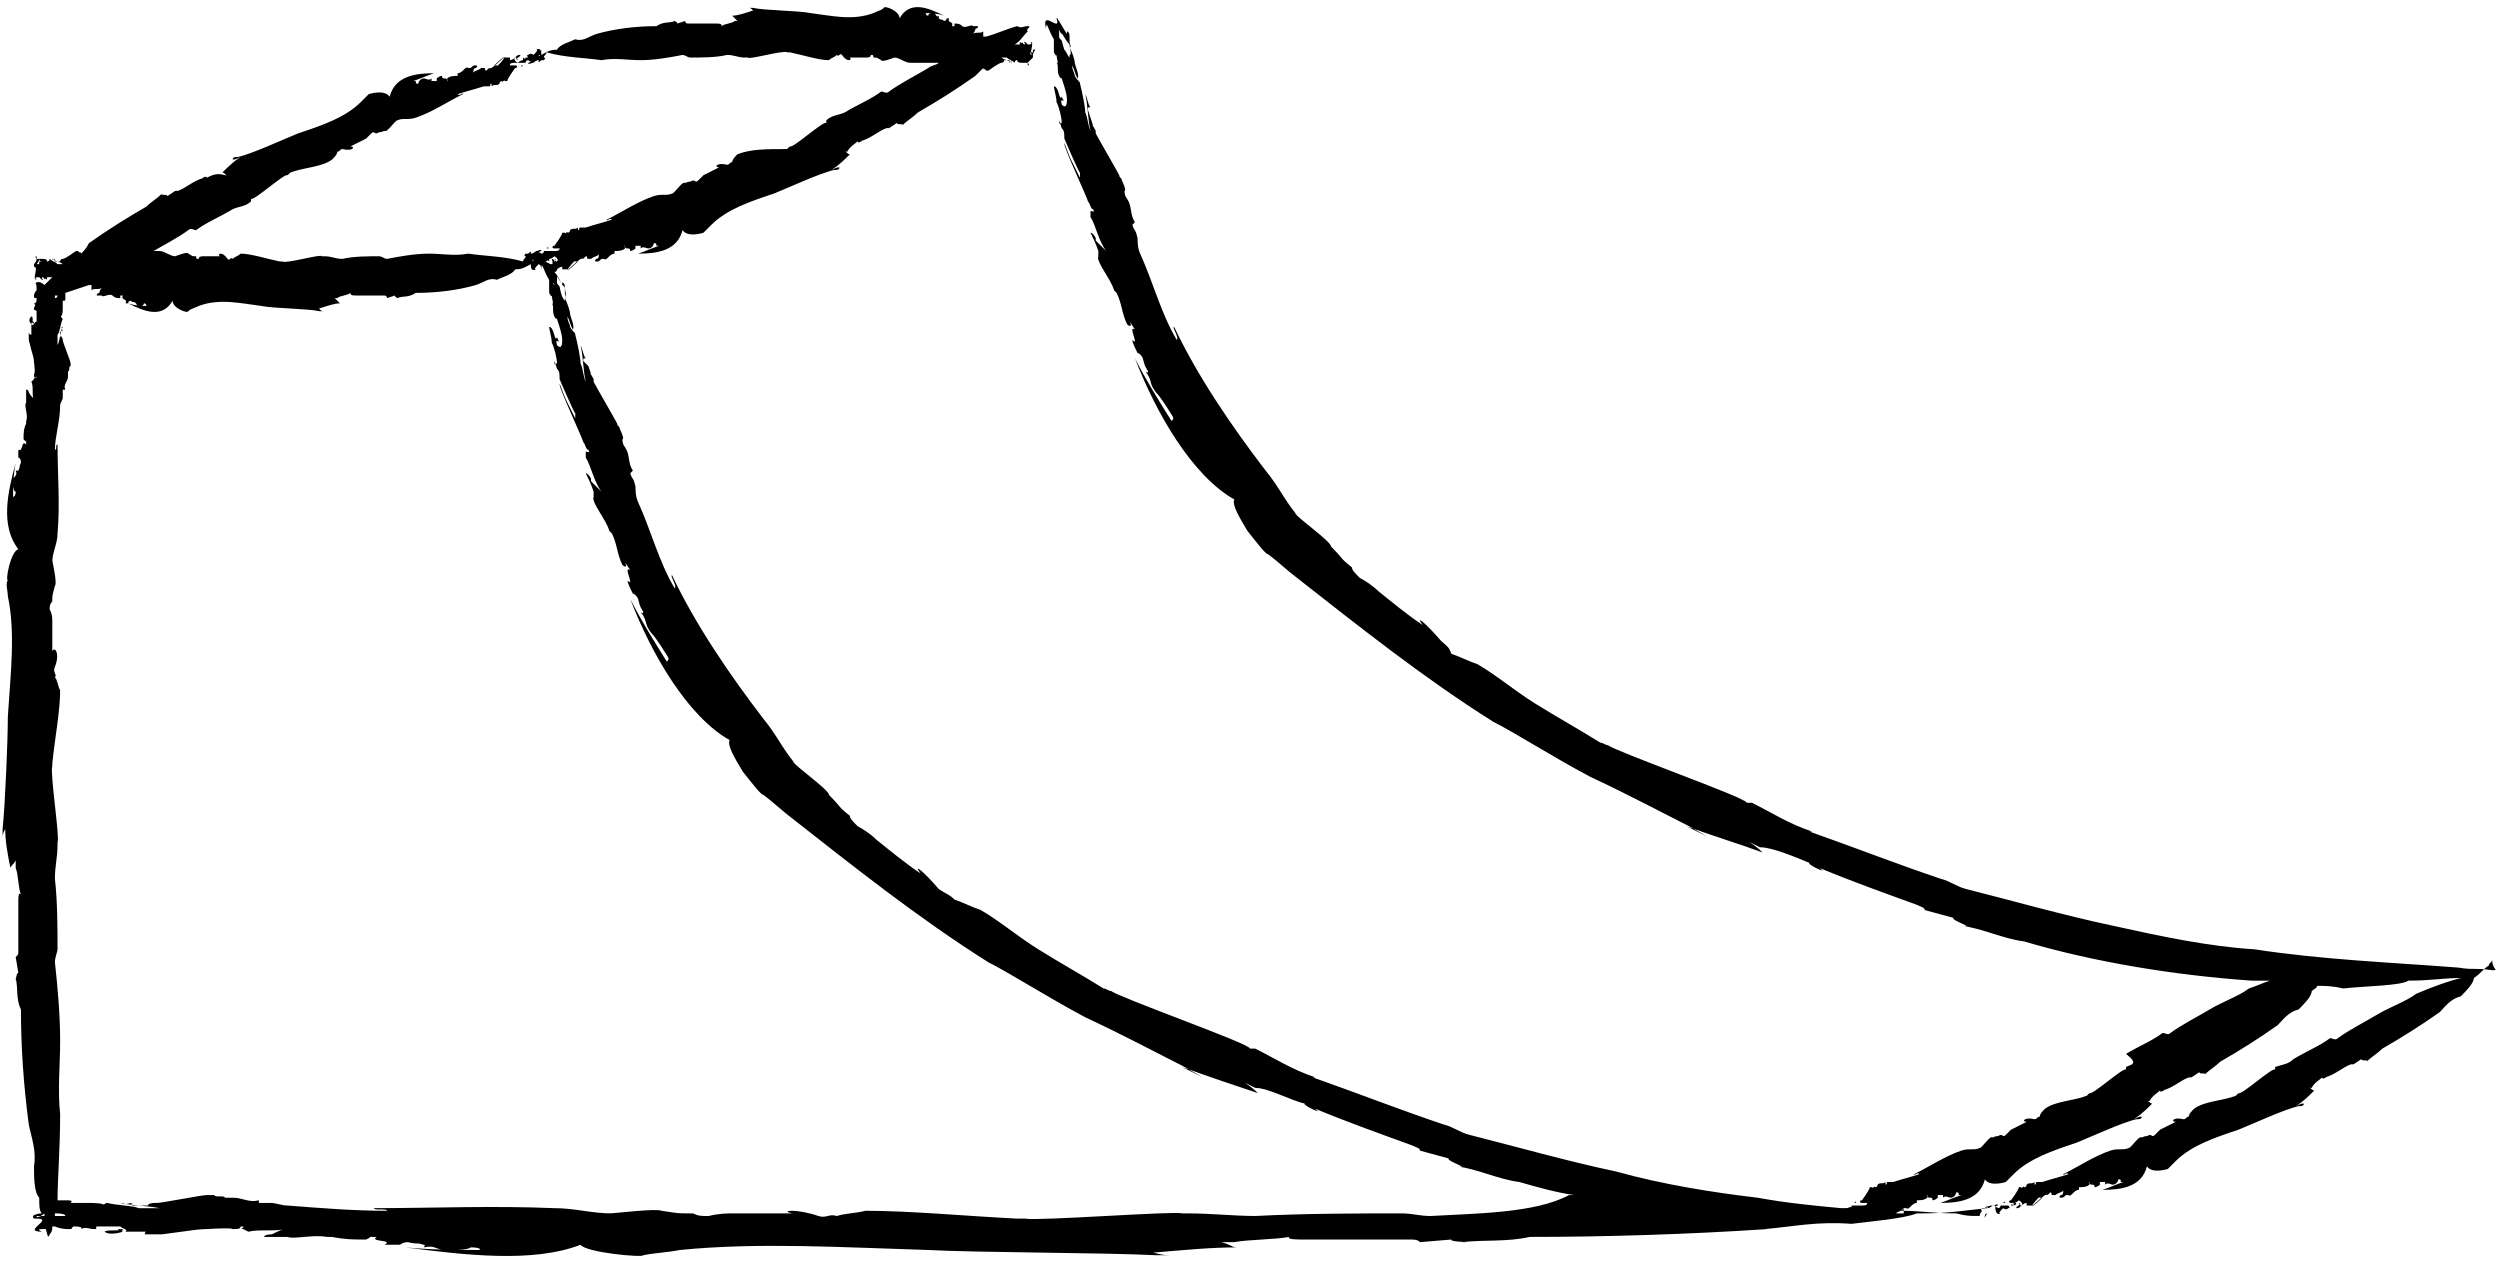 <?xml version="1.0" encoding="UTF-8"?>
<!DOCTYPE svg PUBLIC '-//W3C//DTD SVG 1.0//EN'
          'http://www.w3.org/TR/2001/REC-SVG-20010904/DTD/svg10.dtd'>
<svg height="48.3" preserveAspectRatio="xMidYMid meet" version="1.0" viewBox="1.7 25.3 95.6 48.3" width="95.6" xmlns="http://www.w3.org/2000/svg" xmlns:xlink="http://www.w3.org/1999/xlink" zoomAndPan="magnify"
><g id="change1_1"
  ><path d="M97,62.4c-0.7-0.1-0.7,0-1.3-0.1l0,0c-2.6-0.2-5.2-0.3-7.8-0.7c-1.7-0.1-3.6-0.5-5.4-0.9c-1.9-0.4-4-1-5.6-1.4 c-0.4-0.1-0.6-0.3-1-0.4c-1.5-0.5-3.3-1.2-5-1.8c0,0,0.1,0,0.1,0c-0.9-0.3-1.5-0.7-2.3-1.1c0,0-0.1,0-0.2,0c0-0.1-1.3-0.6-2.6-1.1 c-1.3-0.5-2.6-1-2.7-1.1c-0.1,0-0.2-0.1-0.3-0.1c-0.8-0.5-1.7-1-2.5-1.5c-0.8-0.5-1.5-1.1-2.2-1.5c-0.3-0.1-0.7-0.3-1-0.4 C57.1,50,57,50,56.8,49.8c-0.6-0.7-1-1-0.7-0.6c-0.6-0.4-1.2-0.9-1.7-1.3c-0.2-0.2-0.5-0.4-0.7-0.5c-0.2-0.2-0.3-0.3-0.3-0.4 c-0.5-0.4-0.3-0.3-0.8-0.8c0-0.2-1.3-1.1-1.4-1.3l0.1,0.1c-0.5-0.6-0.7-1.1-1.2-1.7c-1.3-1.7-2.6-3.6-3.5-5.5 c-0.1,0,0.2,0.4,0.1,0.5c-0.6-1-0.9-2.2-1.4-3.3c-0.1-0.2-0.1-0.5-0.1-0.6c-0.1-0.4-0.1-0.2-0.2-0.5l0.1-0.1 c-0.2-0.3-0.1-0.6-0.3-0.9c0,0-0.1-0.1-0.1-0.3c0.1,0-0.1-0.4-0.1-0.4l0,0c0-0.1-0.1-0.1-0.1-0.2c-0.1-0.2-0.8-1.4-0.9-1.6l0-0.1 c-0.1-0.2-0.2-0.3-0.1-0.2l-0.1-0.3l0,0l-0.1-0.3c0-0.1,0-0.1,0.1-0.1c-0.1-0.1-0.1-0.3-0.2-0.5c0.1,0.4,0.1,1,0.2,1.4 c-0.1-0.2-0.1-0.5-0.2-0.7c0-0.2-0.1-0.7-0.2-1.1c0-0.1-0.1-0.1-0.2-0.3c0-0.1-0.1-0.2-0.1-0.4c0.1,0.2,0.1,0.3,0.2,0.5 c0.1-0.1-0.1-0.5-0.1-0.6c0-0.1-0.1-0.4-0.2-0.6c0.1,0,0-0.1,0-0.2c0,0,0,0,0,0c0,0,0,0,0,0c0-0.1,0-0.1,0-0.2 c0-0.2-0.1-0.2-0.1-0.2c0,0,0,0,0,0.1c-0.2-0.3-0.4-0.7-0.4-0.6c0,0.1,0,0.1,0,0c0,0,0,0,0,0c0,0-0.1,0,0,0l0,0 c0.2,0.6-0.6-0.4-0.4,0.4c0-0.4,0.1,0.1,0.3,0.4c0,0,0,0.2,0,0.5c0.1,0.2,0.1,0.1,0.1,0.1c0,0.1,0.1,0.4,0,0.3 c0.1,0.1,0,0.3,0.1,0.5c0.1,0.2,0,0,0.1,0.1c0.1,0.3,0.2,0.6,0.2,0.8c0,0.1,0,0.4-0.2,0.2c-0.1-0.4,0.2,0.1,0-0.3 c-0.1,0.2-0.1-0.4-0.3-0.4c0,0.1,0.1,0.4,0.1,0.6l0,0c0.1,0.2,0.2,0.6,0.2,0.8c-0.1,0-0.1,0.1-0.1-0.1l0.1,0.3c0,0,0,0.1,0,0 c0.1,0.1,0.1,0.2,0.1,0.4c0,0,0.6,1.4,0.6,1.3c0,0.1,0,0.2,0,0.2c-0.1-0.2-0.2-0.4-0.3-0.6c-0.2-0.4-0.3-0.8-0.3-0.7 c0,0.2,0.9,2.1,0.9,2.2c0.1,0.1,0.1,0.3,0.2,0.3c0.1,0.2-0.1,0-0.1,0.1c0,0,0,0,0,0l0,0.2c0.2,0.3,0.3,0.9,0.6,1.3 c-0.1-0.1-0.2-0.2-0.4-0.4l0-0.1c0,0-0.1-0.2-0.2-0.2c0.1,0.2,0.2,0.4,0.3,0.7c0,0,0,0.1,0,0.1c0,0,0,0,0,0c0,0.1,0,0.1,0,0.1 c0,0,0,0,0,0c-0.1,0.2,0.5,0.9,0.6,1.3c0.1,0.1,0,0,0.1,0.1c0.2,0.4,0.2,0.8,0.4,1.2c0.1,0.1,0.2,0.1,0.1-0.1l0.2,0.3 c-0.3-0.2,0.2,0.7-0.1,0.4c0,0.1,0.1,0.3,0.2,0.5c0,0,0.1,0,0.2,0.2c0.1,0.4,0.1,0.3,0.2,0.5c0,0.1-0.1,0-0.1,0 c0.3,0.4,0.1,0.4,0.4,0.8c0.2,0.2,0.5,0.7,0.5,0.7c0.2,0.3,0.2,0.3,0.1,0.4c-0.5-0.8-1-1.6-1.4-2.4c0.8,2.1,2.2,4.5,3.8,5.4 c-0.1,0.2,0.2,0.7,0.5,1.2c0.4,0.5,0.7,0.9,0.8,0.9c0.4,0.3,0.7,0.6,1.1,0.9c2.3,1.8,4.8,3.8,7.5,5.5c0.8,0.4,2.2,1.3,3.7,2.1 c1.5,0.7,3,1.5,3.8,1.9l0.7,0.4c-0.4-0.2-0.4-0.2-0.8-0.4c1.1,0.4,2.1,0.7,2.9,1c-0.1-0.1-0.2-0.2-0.5-0.4l0.4,0.2 c0.5,0,1.4,0.4,1.9,0.6c-0.1,0,0.2,0.2,0.5,0.3l-0.1-0.1c1.2,0.5,2.6,1,3.7,1.4c0.2,0.1,0.3,0.1,0.3,0.2l1.1,0.3 c-0.1,0.1,0.9,0.4,0.3,0.3c0.8,0.1,1.6,0.5,2.4,0.6c2.7,0.8,5.8,1.3,8.7,1.5l-0.1,0c0.3,0,0.5,0,0.8,0c-0.3,0.1-0.5,0.2-0.8,0.3 c-0.4,0.3-1,0.5-1.5,0.8c-0.5,0.3-1.1,0.6-1.5,0.9c-0.1,0.1-0.2,0-0.3,0c-0.4,0.3-0.9,0.5-1.4,0.8c0,0,0,0,0,0 C83.5,66,83.2,66,83,66.1c0,0,0,0,0,0.1c-0.1-0.1-1.3,1-1.4,0.9c0,0,0,0-0.1,0.1c-0.5,0.2-1.2,0.2-1.6,0.5 c-0.1,0.1-0.2,0.2-0.2,0.3c-0.1,0-0.1,0.1-0.2,0.1c-0.4-0.1-0.5,0.1-0.3,0.1c-0.2,0.1-0.4,0.2-0.6,0.3c-0.1,0.1-0.1,0.1-0.2,0.2 c-0.1,0.1-0.1,0-0.2,0c-0.2,0.1-0.1,0-0.3,0.1c-0.1-0.1-0.4,0.4-0.5,0.4l0,0c-0.2,0.1-0.4,0-0.7,0.1c-0.6,0.2-1.2,0.6-1.8,0.9 c0,0.1,0.1-0.1,0.2,0c-0.3,0.1-0.7,0.2-1,0.3c-0.1,0-0.2,0-0.2,0c-0.1,0,0,0.1-0.1,0.1l0-0.1c-0.1,0.1-0.2,0-0.3,0.1 c0,0,0,0.1-0.1,0.1c0-0.1-0.1,0.1-0.1,0l0,0c0,0,0,0-0.1,0c0,0.1-0.3,0.5-0.3,0.5l0,0c-0.1,0-0.1,0.1,0,0.1l-0.1,0l0,0l-0.1,0 c0,0-0.1,0,0-0.1c0,0-0.1,0.1-0.1,0.1c0.1,0,0.3,0,0.5,0c0,0.1-0.1,0.1-0.2,0.1c-0.1,0-0.2,0-0.4,0c0,0,0,0,0,0.1c0,0-0.1,0-0.1,0 c0,0,0,0,0.1,0c0-0.1-0.1,0-0.2,0c0,0,0,0,0,0c-0.1,0-0.1,0-0.2,0c0,0,0,0,0,0c0,0,0,0,0,0c-1.1-0.1-2.1-0.2-3.2-0.4 c-1.7-0.2-3.6-0.5-5.4-1c-1.9-0.4-4-1-5.6-1.4c-0.4-0.1-0.6-0.3-1-0.4c-1.5-0.5-3.3-1.2-5-1.8c0,0,0.1,0,0.1,0 c-0.9-0.3-1.5-0.7-2.3-1.1c0,0-0.1,0-0.2,0c0-0.1-1.3-0.6-2.6-1.1c-1.3-0.5-2.6-1-2.7-1.1c-0.1,0-0.2-0.1-0.3-0.1 c-0.8-0.5-1.7-1-2.5-1.5c-0.8-0.5-1.5-1.1-2.2-1.5c-0.3-0.1-0.7-0.3-1-0.4c-0.2-0.2-0.3-0.2-0.6-0.4c-0.6-0.7-1-1-0.7-0.6 c-0.6-0.4-1.2-0.9-1.7-1.3c-0.2-0.2-0.5-0.4-0.7-0.5c-0.2-0.2-0.3-0.3-0.3-0.4c-0.5-0.4-0.3-0.3-0.8-0.8c0-0.2-1.3-1.1-1.4-1.3 l0.1,0.1c-0.5-0.6-0.7-1.1-1.2-1.7c-1.3-1.7-2.6-3.6-3.5-5.5c-0.1,0,0.2,0.4,0.1,0.5c-0.6-1-0.9-2.2-1.4-3.3 c-0.1-0.2-0.1-0.5-0.1-0.6c-0.1-0.4-0.1-0.2-0.2-0.5l0.1-0.1c-0.2-0.3-0.1-0.6-0.3-0.9c0,0-0.1-0.1-0.1-0.3c0.1,0-0.1-0.4-0.1-0.4 l0,0c0-0.1-0.1-0.1-0.1-0.2c-0.1-0.2-0.8-1.4-0.9-1.6l0-0.1c-0.1-0.2-0.2-0.3-0.1-0.2l-0.1-0.3l0,0L24,39.1c0-0.1,0-0.1,0.1-0.1 c-0.1-0.1-0.1-0.3-0.2-0.5c0.1,0.4,0.1,1,0.2,1.4c-0.1-0.2-0.1-0.5-0.2-0.7c0-0.2-0.1-0.7-0.2-1.1c0-0.1-0.1-0.1-0.2-0.3 c0-0.1-0.1-0.2-0.1-0.4c0.1,0.2,0.1,0.3,0.2,0.5c0.1-0.1-0.1-0.5-0.1-0.6c0-0.1-0.1-0.4-0.2-0.6c0.1,0,0-0.1,0-0.2c0,0,0,0,0,0 c0,0,0,0,0,0c0-0.1,0-0.1,0-0.2c0-0.2-0.1-0.2-0.1-0.2c0,0,0,0,0,0.1c-0.1-0.2-0.2-0.4-0.3-0.5c0,0,0.1,0,0.1-0.1l0,0 c0,0,0.1-0.1,0.2-0.1c0,0,0,0.1,0,0.1l0.1,0c0,0,0,0,0,0c0,0,0.1,0,0.1,0c0,0,0.3-0.4,0.3-0.3c0.1,0,0.1,0,0.1,0 c0,0-0.4,0.4-0.4,0.3c0.1,0,0.5-0.5,0.6-0.4c0,0,0.1-0.1,0.1-0.1c0.1,0,0,0.1,0.1,0.1c0,0,0,0,0,0l0.1,0c0.1-0.1,0.3-0.1,0.3-0.2 c0,0.1,0,0.2-0.1,0.2l0,0c0,0-0.1,0.1,0,0.1c0.1,0,0.1,0,0.2-0.1c0,0,0,0,0.1,0c0,0,0,0,0,0c0,0,0,0,0,0c0,0,0,0,0,0 c0.1,0.1,0.2-0.2,0.4-0.2c0,0,0,0,0-0.1c0.1,0,0.3,0,0.4-0.1c0-0.1,0-0.1-0.1-0.1l0.1,0c0,0.2,0.2,0,0.2,0.2c0,0,0.1,0,0.2-0.1 c0,0,0-0.1,0-0.1c0.1,0,0.1,0,0.2,0c0,0,0,0.1,0,0.1c0.1-0.1,0.2,0,0.3,0c0.1,0,0.2-0.1,0.2-0.2c0.1,0,0.1,0,0.1,0.1l0.1,0 c-0.3,0.1-0.5,0.2-0.8,0.3c0.7,0,1.5-0.1,1.7-0.9c0.2,0.3,0.8,0.1,0.8,0.1c0.1-0.1,0.2-0.2,0.3-0.3c0.6-0.6,1.5-0.9,2.4-1.2 c0.5-0.2,1.8-0.8,2.3-0.9c0.1,0,0.2,0,0.2-0.1c-0.1,0-0.1,0-0.3,0.1c0.3-0.2,0.5-0.4,0.7-0.6c-0.1,0-0.1-0.1-0.2-0.1l0.1,0 c0.1-0.2,0.3-0.3,0.4-0.4c0,0.1,0.1,0,0.2,0l-0.1,0c0.4-0.1,0.7-0.4,1-0.5c0,0,0.1,0,0.1,0l0.3-0.2c0,0.1,0.3,0,0.2,0.1 c0.2-0.2,0.4-0.3,0.6-0.5c0.7-0.4,1.5-0.9,2.2-1.4l0,0c0.1-0.1,0.2-0.2,0.3-0.3c0,0,0,0,0,0c0,0.1,0.1,0,0.1,0.1l0,0c0,0,0,0,0.1,0 c0,0,0.4-0.3,0.5-0.3l0,0c0.1,0,0.1-0.1,0.1-0.1l0.1,0l0,0l0.1,0c0,0,0,0.1,0,0.1c0,0,0.1-0.1,0.1,0c-0.1-0.1-0.3-0.1-0.4-0.2 c0,0,0.1,0,0.2,0c0.1,0.1,0.2,0.1,0.3,0.2c0,0,0-0.1,0.1-0.1c0,0.1,0.1,0,0.1,0c0,0-0.1,0-0.1,0c0,0.1,0.1,0.1,0.2,0.1 c0,0,0.1,0,0.2,0c0,0.1,0,0.1,0,0.1c0,0,0,0,0,0c0,0,0,0,0,0c0,0,0,0,0,0c0,0,0.1,0,0-0.1c0,0,0,0,0,0c0.1-0.1,0.2-0.2,0.2-0.2 c0,0,0-0.1,0-0.1l0,0c-0.2,0,0.1-0.5-0.1-0.5c0.1,0.1,0,0.1-0.1,0.1c0,0-0.1-0.1-0.1-0.1c-0.1,0,0,0,0,0.1c0,0-0.1,0-0.1-0.1 c0,0.1-0.1,0-0.1,0c0,0,0,0,0,0.1c-0.1,0-0.2,0-0.2,0c0.2-0.1,0.3-0.3,0.5-0.5c-0.1-0.1,0.2-0.2,0-0.2c-0.2,0-0.2,0.1-0.4,0l0,0 c-0.4,0.1-0.8,0.3-1.2,0.4c0,0,0,0,0,0c0,0-0.1,0-0.1,0c0,0,0,0,0,0c0,0,0-0.1,0-0.1c0,0,0,0,0,0l0-0.1c-0.1,0.1-0.3,0-0.4,0.1 c0,0,0.1-0.1,0.1-0.2l0,0c0,0,0.1,0,0.1-0.1c-0.1,0-0.1,0-0.2,0c0,0,0,0,0,0c0,0,0,0,0,0c0,0,0,0,0,0c0,0,0,0,0,0 c0-0.1-0.3,0.1-0.4,0c0,0,0,0,0,0c-0.1-0.1-0.2-0.1-0.3-0.1c0,0.1,0,0.1,0,0.1l-0.1,0c0.1-0.2-0.2-0.1-0.1-0.3c0,0-0.1,0-0.1,0 c0,0,0,0.1-0.1,0.1c-0.1-0.1-0.1,0-0.2-0.1c0,0,0-0.1,0-0.1c-0.1,0.1-0.1-0.1-0.2-0.1c-0.1,0-0.2,0-0.2,0.1c-0.1,0-0.1-0.1-0.1-0.1 l-0.1,0c0.3,0,0.5,0,0.8,0.1c-0.6-0.3-1.3-0.6-1.7,0.1c0-0.3-0.6-0.5-0.6-0.4c-0.1,0.1-0.2,0.1-0.4,0.2c-0.8,0.3-1.6,0.1-2.4,0 c-0.5-0.1-1.8-0.1-2.2-0.2c-0.1,0-0.1,0-0.2,0c0.1,0,0.1,0,0.2,0.1c-0.3,0.1-0.6,0.2-0.8,0.2c0,0,0.1,0.1,0.2,0.2l-0.1,0 c-0.1,0.1-0.4,0.1-0.5,0.2c0-0.1-0.1-0.1-0.2-0.1l0,0c-0.3,0-0.7,0-1.1,0c0,0-0.1,0-0.1-0.1l-0.3,0.1c0-0.1-0.2-0.1-0.1-0.1 c-0.2,0.1-0.4,0-0.7,0.2c-0.8,0-1.6,0.1-2.3,0.3l0,0c-0.3,0.1-0.5,0.3-0.8,0.2c-0.2,0.1-0.6,0.2-0.7,0.4c-0.3,0-0.4,0.1-0.6,0.2 c0-0.1,0-0.3-0.2-0.2c0.1,0,0,0.1-0.1,0.2c0,0-0.1-0.1-0.2,0c-0.1,0,0,0.1,0,0.1c0,0-0.1,0-0.1,0c0,0.1-0.1,0-0.1,0 c0,0.1,0,0,0,0.1c-0.1,0-0.2,0.1-0.2,0.1c0,0-0.2-0.1-0.1-0.2c0.1,0,0,0.1,0.1,0.1c-0.1-0.1,0.1-0.1,0.1-0.2c-0.1,0-0.1,0-0.2,0.1 l0,0c0,0-0.1,0.1-0.2,0.1c0,0,0-0.1,0-0.1l-0.1,0c0,0,0,0,0,0c0,0-0.1,0-0.1,0c0,0-0.3,0.4-0.3,0.3c-0.1,0-0.1,0-0.1,0 c0,0,0.4-0.4,0.4-0.3c-0.1,0-0.5,0.5-0.6,0.4c0,0-0.1,0.1-0.1,0.1c-0.1,0,0-0.1-0.1-0.1c0,0,0,0,0,0l-0.1,0 c-0.1,0.1-0.3,0.1-0.3,0.2c0-0.1,0-0.2,0.1-0.2l0,0c0,0,0.1-0.1,0-0.1c-0.1,0-0.1,0-0.2,0.1c0,0,0,0-0.1,0c0,0,0,0,0,0c0,0,0,0,0,0 c0,0,0,0,0,0c-0.1-0.1-0.2,0.2-0.4,0.2c0,0,0,0,0,0.1c-0.1,0-0.3,0-0.4,0.1c0,0.1,0,0.1,0.1,0.1l-0.1,0c0-0.2-0.2,0-0.2-0.2 c0,0-0.1,0-0.2,0.1c0,0,0,0.1,0,0.1c-0.1,0-0.1,0-0.2,0c0,0,0-0.1,0-0.1c-0.1,0.1-0.2,0-0.3,0c-0.1,0-0.2,0.1-0.2,0.2 c-0.1,0-0.1,0-0.1-0.1l-0.1,0c0.3-0.1,0.5-0.2,0.8-0.3c-0.7,0-1.5,0.1-1.7,0.9c-0.2-0.3-0.8-0.1-0.8-0.1c-0.1,0.1-0.2,0.2-0.3,0.3 c-0.6,0.6-1.5,0.9-2.4,1.2c-0.5,0.2-1.8,0.8-2.3,0.9c-0.1,0-0.2,0-0.2,0.1c0.1,0,0.1,0,0.3-0.1c-0.3,0.2-0.5,0.4-0.7,0.6 c0.1,0,0.1,0.1,0.2,0.1l-0.1,0C10,31.9,9.8,32,9.6,32.1c0-0.1-0.1,0-0.2,0l0.1,0c-0.4,0.1-0.7,0.4-1,0.5c0,0-0.1,0-0.1,0l-0.3,0.2 c0-0.1-0.3,0-0.2-0.1c-0.2,0.2-0.4,0.3-0.6,0.5c-0.7,0.4-1.5,0.9-2.2,1.4l0,0C5,34.8,4.9,34.9,4.8,35c0,0,0,0,0,0 c0-0.1-0.1,0-0.1-0.1l0,0c0,0,0,0-0.1,0c0,0-0.4,0.3-0.5,0.3l0,0c-0.1,0-0.1,0.1-0.1,0.1l-0.1,0l0,0l-0.1,0c0,0,0-0.1,0-0.1 c0,0-0.1,0.1-0.1,0c0.1,0.1,0.3,0.1,0.4,0.2c0,0-0.1,0-0.2,0c-0.1-0.1-0.2-0.1-0.3-0.2c0,0,0,0.1-0.1,0.1c0-0.1-0.1,0-0.1,0 c0,0,0.1,0,0.1,0c0-0.1-0.1-0.1-0.2-0.1c0,0-0.1,0-0.2,0c0-0.1,0-0.1,0-0.1c0,0,0,0,0,0c0,0,0,0,0,0c0,0,0,0,0,0c0,0-0.1,0,0,0.1 c0,0,0,0,0,0C3.1,35.3,3,35.4,3,35.4c0,0,0,0.1,0,0.1l0,0c0.2,0-0.1,0.5,0.1,0.5c-0.1-0.1,0-0.1,0.1-0.1c0,0,0.1,0.1,0.1,0.1 c0.1,0,0,0,0-0.1c0,0,0.1,0,0.1,0.1c0-0.1,0.1,0,0.1,0c0,0,0,0,0-0.1c0.1,0,0.2,0,0.2,0c-0.1,0.1-0.2,0.2-0.3,0.3 c-0.1-0.1-0.3-0.2-0.4,0c0.1-0.2,0.1,0.1,0.1,0.2c0,0-0.1,0.1-0.1,0.2c0,0.1,0,0.1,0.1,0.1c0,0.1,0,0.2-0.1,0.2 c0.1,0.1,0,0.1,0,0.2c0,0.1,0,0,0.1,0.1c0,0.1,0,0.3,0,0.4c-0.1,0-0.1,0.2-0.2,0.1c0-0.2,0.1,0.1,0.1-0.1c-0.1,0.1,0-0.2-0.1-0.2 c-0.1,0.1-0.1,0.2,0,0.3l0,0c0,0.1,0,0.3,0,0.4c0,0-0.1,0-0.1-0.1l0,0.1c0,0,0,0,0,0c0,0.1,0,0.1,0,0.2c0,0,0.2,0.8,0.2,0.7 c0,0,0,0.1,0,0.1c0-0.3-0.1-0.8-0.1-0.7c0,0.1,0.2,1.2,0.1,1.2c0,0.1,0,0.2,0.1,0.1c0,0.1-0.1,0-0.1,0.1c0,0,0,0,0,0l-0.1,0.1 c0.1,0.2,0,0.5,0.1,0.7c0-0.1-0.1-0.1-0.2-0.3l0,0c0,0,0-0.1-0.1-0.1c0,0.1,0,0.2,0,0.4c0,0,0,0.1,0,0.1c0,0,0,0,0,0c0,0,0,0,0,0 c0,0,0,0,0,0c-0.1,0.1,0.1,0.5,0,0.7c0,0.1,0,0,0,0.1c-0.1,0.2-0.1,0.4-0.1,0.6c0.1,0.1,0.1,0.1,0.1,0l0,0.2 c-0.2-0.2-0.1,0.3-0.3,0.2c0,0.1,0,0.2,0,0.3c0,0,0.1,0,0.1,0.2c-0.1,0.2,0,0.1-0.1,0.3c0,0-0.1,0-0.1,0c0.1,0.2-0.1,0.2-0.1,0.4 c0,0.1,0,0.4,0.1,0.4c0,0.2-0.1,0.2-0.1,0.2l0,0.2c0-0.5,0-1,0.1-1.5c-0.3,1.1-0.6,2.4,0.1,3.3c-0.3,0.1-0.5,1.2-0.4,1.2 C1.9,47.6,2,47.9,2,48.1c0.3,1.4,0.1,3,0,4.6C2,53.6,1.9,56,1.8,57c0,0.1,0,0.3,0,0.4c0-0.2,0-0.2,0.1-0.4C1.9,57.5,2,58,2.1,58.5 c0-0.1,0.1-0.1,0.2-0.3l0,0.3c0.1,0.2,0.1,0.8,0.2,1c-0.1-0.1-0.1,0.1-0.1,0.3l0-0.1c0,0.7,0,1.4,0,2c0,0.1,0,0.1-0.1,0.2l0.1,0.6 c-0.1,0-0.1,0.5-0.1,0.2c0.1,0.4,0,0.8,0.2,1.2c0,1.4,0.1,2.9,0.3,4.4l0,0c0.1,0.5,0.3,1,0.2,1.6C3,70.3,3,70.9,3.2,71.1 c0,0.3,0,0.5,0.1,0.6c-0.2,0-0.4,0.1-0.3,0.1c0.1,0,0,0,0,0c0,0,0,0,0,0c0,0-0.1,0,0,0.1l0.1,0c0.7,0-0.6,0.5,0.2,0.5 c-0.2-0.1-0.1-0.1,0.1-0.1c0,0,0,0,0,0c0.1-0.1,0.1,0.5,0.2,0.2c0.1-0.1,0.1-0.2,0.1-0.3c0,0,0.1,0,0.1,0c0,0,0.2,0.1,0.5,0.1 c0.2,0,0.1,0,0.2-0.1c0.1,0,0.4,0,0.3,0.1c0.2-0.1,0.3,0,0.5,0c0.2,0,0,0,0.1-0.1c0.3,0,0.7,0,0.9,0c0.1,0.1,0.3,0.1,0.2,0.2 c-0.4,0,0.2-0.1-0.3-0.1c0.2,0.1-0.4,0-0.5,0.1c0.1,0.1,0.4,0.1,0.7,0l0,0c0.2,0,0.6,0,0.9,0c-0.1,0,0,0.1-0.1,0.1l0.3,0 c0,0,0.1,0,0,0c0.1,0,0.3,0,0.4,0c0,0,1.5-0.2,1.5-0.2c0.1,0,0.2,0,0.2,0c-0.5,0-1.7,0.1-1.5,0.1c0.2,0,2.4-0.2,2.5-0.1 c0.2,0,0.3,0,0.3-0.1c0.3,0-0.1,0.1,0.1,0.1c0,0,0,0,0,0l0.2,0.1c0.4-0.1,1,0,1.4-0.1c-0.1,0-0.3,0.1-0.5,0.2l0,0 c0,0-0.3,0-0.3,0.1c0.3,0,0.5,0,0.8,0c0.1,0,0.1,0,0.1,0c0,0,0,0,0,0c0.1,0,0.1,0,0,0c0,0,0,0,0,0c0.2,0.1,1-0.1,1.5,0 c0.1,0,0,0,0.2,0c0.5,0.1,0.8,0.1,1.3,0.1c0.2-0.1,0.2-0.1,0-0.1l0.4,0c-0.3,0.2,0.7,0.1,0.3,0.3c0.1,0,0.3,0,0.6,0 c0,0,0.1-0.1,0.3-0.1c0.4,0.1,0.3,0,0.6,0.1c0.1,0,0,0.1,0,0.1c0.5-0.1,0.4,0.1,0.9,0.1c0.3,0,0.8,0,0.9-0.1c0.4,0,0.4,0.1,0.3,0.1 l0.3,0c-1,0-2.1,0-3.1-0.1c2.3,0.3,4.9,0.6,6.7-0.1c0.2,0.3,2.4,0.5,2.4,0.4c0.5-0.1,0.9-0.1,1.4-0.2c3-0.3,6.2-0.1,9.5,0 c1.8,0.1,6.8,0.1,8.7,0.2c0.3,0,0.5,0,0.8,0c-0.5,0-0.5,0-0.9-0.1c1.2-0.1,2.2-0.2,3.2-0.2c-0.2,0-0.2-0.1-0.6-0.2l0.5,0 c0.5-0.1,1.6-0.1,2.1-0.2c-0.1,0.1,0.3,0.1,0.6,0.1l-0.1,0c1.3,0,2.9,0,4.1,0c0.2,0,0.3,0,0.4,0.1l1.2-0.1c-0.1,0.1,1,0.1,0.4,0.1 c0.9-0.1,1.7,0,2.6-0.2c2.9,0,6.1-0.1,9.1-0.3l-0.1,0c1.1-0.1,2-0.3,3.3-0.2c0.8-0.1,2-0.2,2.5-0.4c0.1,0,0.1,0,0.2,0 c1,0,1.5-0.1,2.5-0.2c0,0,0,0,0,0c0,0,0,0,0,0c-0.1,0,0-0.1,0.2-0.1c0,0,0.1,0,0.1,0c0,0,0,0,0,0c0,0.1,0,0.4,0.2,0.3 c-0.1,0,0-0.1,0.1-0.2c0,0,0.1,0.1,0.2,0c0.1,0,0-0.1,0-0.1c0,0,0.1,0,0.1,0c0-0.1,0.1,0,0.1,0c0-0.1,0,0,0-0.1 c0.1,0,0.2-0.1,0.2-0.1c0,0,0.2,0.1,0.1,0.2c-0.1,0,0-0.1-0.1-0.1c0.1,0.1-0.1,0.1-0.1,0.2c0.1,0,0.1,0,0.2-0.1l0,0 c0,0,0.1-0.1,0.2-0.1c0,0,0,0.1,0,0.1l0.1,0c0,0,0,0,0,0c0,0,0.1,0,0.1,0c0,0,0.3-0.4,0.3-0.3c0.1,0,0.1,0,0.1,0 c0,0-0.4,0.4-0.4,0.3c0.1,0,0.5-0.5,0.6-0.4c0,0,0.1-0.1,0.1-0.1c0.1,0,0,0.1,0.1,0.1c0,0,0,0,0,0l0.1,0c0.1-0.1,0.3-0.1,0.3-0.2 c0,0.1,0,0.2-0.1,0.2l0,0c0,0-0.1,0.1,0,0.1c0.1,0,0.1,0,0.2-0.1c0,0,0,0,0.1,0c0,0,0,0,0,0c0,0,0,0,0,0c0,0,0,0,0,0 c0.1,0.1,0.2-0.2,0.4-0.2c0,0,0,0,0-0.1c0.1,0,0.3,0,0.4-0.1c0-0.1,0-0.1-0.1-0.1l0.1,0c0,0.2,0.2,0,0.2,0.2c0,0,0.1,0,0.2-0.1 c0,0,0-0.1,0-0.1c0.1,0,0.1,0,0.2,0c0,0,0,0.1,0,0.1c0.1-0.1,0.2,0,0.3,0c0.1,0,0.2-0.1,0.2-0.2c0.1,0,0.1,0,0.1,0.1l0.1,0 c-0.3,0.1-0.5,0.2-0.8,0.3c0.7,0,1.5-0.1,1.7-0.9c0.2,0.3,0.8,0.1,0.8,0.1c0.1-0.1,0.2-0.2,0.3-0.3c0.6-0.6,1.5-0.9,2.4-1.2 c0.5-0.2,1.8-0.8,2.3-0.9c0.1,0,0.2,0,0.2-0.1c-0.1,0-0.1,0-0.3,0.1c0.3-0.2,0.5-0.4,0.7-0.6c-0.1,0-0.1-0.1-0.2-0.1l0.1,0 c0.1-0.2,0.3-0.3,0.4-0.4c0,0.1,0.1,0,0.2,0l-0.1,0c0.4-0.1,0.7-0.4,1-0.5c0,0,0.1,0,0.1,0l0.3-0.2c0,0.1,0.3,0,0.2,0.1 c0.2-0.2,0.4-0.3,0.6-0.5c0.7-0.4,1.5-0.9,2.2-1.4l0,0c0.2-0.2,0.4-0.5,0.8-0.6c0.2-0.2,0.5-0.5,0.5-0.7c0.3-0.2,0.3-0.3,0.6-0.5 c-0.1,0,0.1-0.1,0.1-0.2C97,62.4,97.3,62.4,97,62.4z M42,26.8C42,26.7,42,26.7,42,26.8C42.1,26.8,42.1,26.8,42,26.8z M42.4,27.2 C42.4,27.2,42.4,27.2,42.4,27.2c0,0-0.1-0.3-0.1-0.4c0,0,0,0.1,0,0.1c0-0.1-0.1-0.1-0.1-0.2l0,0c0,0,0,0,0-0.1c0-0.1,0-0.1,0-0.2 c0,0,0,0.1,0.1,0.2c0-0.1,0.1,0.2,0.3,0.4c0,0.1,0.1,0.4,0,0.4c0,0,0,0,0,0l0,0.1C42.5,27.4,42.5,27.3,42.4,27.2z M41.1,27.3 C41.1,27.3,41.1,27.3,41.1,27.3C41.1,27.3,41.1,27.3,41.1,27.3C41.1,27.3,41.1,27.3,41.1,27.3C41.1,27.3,41.1,27.3,41.1,27.3 c0,0,0.1,0,0.1,0c0,0,0,0,0-0.1c0,0,0,0,0.1,0l0,0c0,0,0,0,0,0c0,0,0,0,0,0c0,0,0,0,0,0c0,0-0.1,0.1-0.1,0.2 C41.1,27.4,41.1,27.4,41.1,27.3C41.1,27.4,41.1,27.4,41.1,27.3L41.1,27.3C41.1,27.4,41.1,27.4,41.1,27.3z M3.3,35.3 C3.3,35.3,3.3,35.3,3.3,35.3C3.3,35.3,3.3,35.3,3.3,35.3C3.3,35.3,3.3,35.3,3.3,35.3C3.3,35.3,3.3,35.3,3.3,35.3c0,0-0.1,0-0.1,0 c0,0,0,0,0,0.1c0,0,0,0-0.1,0l0,0c0,0,0,0,0,0c0,0,0,0,0,0c0,0,0,0,0,0c0,0,0.1-0.1,0.1-0.2C3.2,35.3,3.3,35.3,3.3,35.3 C3.3,35.3,3.3,35.3,3.3,35.3L3.3,35.3C3.3,35.3,3.3,35.3,3.3,35.3z M77.7,71.7C77.7,71.7,77.7,71.7,77.7,71.7L77.7,71.7 C77.8,71.7,77.7,71.7,77.7,71.7C77.7,71.7,77.7,71.7,77.7,71.7C77.7,71.7,77.7,71.7,77.7,71.7C77.7,71.7,77.7,71.7,77.7,71.7 C77.7,71.7,77.7,71.7,77.7,71.7c0,0-0.1,0-0.1,0.1c0,0,0,0,0,0c0,0,0,0,0,0.1l0,0c0,0,0,0,0,0c0,0,0,0,0,0c0,0,0,0,0,0 c0,0,0-0.1,0.1-0.2C77.6,71.7,77.7,71.7,77.7,71.7z M74.5,71.7L74.5,71.7C74.5,71.7,74.4,71.7,74.5,71.7c-0.1,0-0.2,0-0.3,0 c0.1-0.1,0.3-0.1,0.3-0.2C74.5,71.5,74.5,71.6,74.5,71.7z M74.2,71.7C74.2,71.7,74.2,71.7,74.2,71.7C74.1,71.7,74.1,71.7,74.2,71.7 L74.2,71.7z M74.1,71.6C74.1,71.6,74.1,71.7,74.1,71.6C74.1,71.7,74.1,71.7,74.1,71.6C74,71.7,74.1,71.6,74.1,71.6z M23,35.9 c0-0.1,0.1,0.2,0.3,0.4c0,0.1,0.1,0.4,0,0.4c0,0,0,0,0,0l0,0.1c0,0-0.1-0.1-0.1-0.2c0,0,0,0,0,0.1c0-0.1-0.1-0.3-0.1-0.5 c0,0,0,0.1,0,0.1c0-0.1-0.1-0.1-0.1-0.2L23,35.9C23,36,23,36,23,35.9C22.9,35.9,22.9,35.9,23,35.9C22.9,35.9,22.9,35.9,23,35.9 C22.9,35.9,23,35.9,23,35.9z M22.9,35.8C22.9,35.8,22.9,35.8,22.9,35.8C22.9,35.8,22.9,35.8,22.9,35.8 C22.9,35.8,22.9,35.8,22.9,35.8z M22.9,36.2C22.9,36.2,22.9,36.2,22.9,36.2C22.8,36.1,22.9,36.1,22.9,36.2z M22.3,27.4 C22.3,27.4,22.3,27.5,22.3,27.4L22.3,27.4C22.2,27.4,22.3,27.4,22.3,27.4C22.3,27.4,22.3,27.4,22.3,27.4 C22.3,27.4,22.3,27.4,22.3,27.4C22.3,27.4,22.3,27.4,22.3,27.4C22.3,27.4,22.3,27.4,22.3,27.4c0,0,0.1,0,0.1-0.1c0,0,0,0,0,0 c0,0,0,0,0-0.1l0,0c0,0,0,0,0,0c0,0,0,0.1-0.1,0.2C22.4,27.4,22.3,27.5,22.3,27.4z M7.4,35c0.5-0.3,1.1-0.6,1.5-0.9 c0.1-0.1,0.2,0,0.3,0c0.4-0.3,0.9-0.5,1.4-0.8c0,0,0,0,0,0c0.2-0.1,0.5-0.1,0.7-0.3c0,0,0,0,0-0.1c0.1,0.1,1.3-1,1.4-0.9 c0,0,0,0,0.1-0.1c0.5-0.2,1.2-0.2,1.6-0.5c0.1-0.1,0.2-0.2,0.2-0.3c0.1,0,0.1-0.1,0.2-0.1c0.4,0.1,0.5-0.1,0.3-0.1 c0.2-0.1,0.4-0.2,0.6-0.3c0.1-0.1,0.1-0.1,0.2-0.2c0.1-0.1,0.1,0,0.2,0c0.2-0.1,0.1,0,0.3-0.1c0.1,0.1,0.4-0.4,0.5-0.4l0,0 c0.2-0.1,0.4,0,0.7-0.1c0.6-0.2,1.2-0.6,1.8-0.9c0-0.1-0.1,0.1-0.2,0c0.3-0.1,0.7-0.2,1-0.3c0.1,0,0.2,0,0.2,0c0.1,0,0-0.1,0.1-0.1 l0,0.1c0.1-0.1,0.2,0,0.3-0.1c0,0,0-0.1,0.1-0.1c0,0.1,0.1-0.1,0.1,0l0,0c0,0,0,0,0.1,0c0-0.1,0.3-0.5,0.3-0.5l0,0 c0.1,0,0.1-0.1,0-0.1l0.1,0l0,0l0.1,0c0,0,0.1,0,0,0.1c0,0,0.1-0.1,0.1-0.1c-0.1,0-0.3,0-0.5,0c0-0.1,0.1-0.1,0.2-0.1 c0.1,0,0.2,0,0.4,0c0,0,0-0.1,0.1-0.1c0.1,0.1,0.1,0,0.1,0c0,0.1-0.1,0.1-0.1,0.1c0,0.1,0.1,0,0.2,0c0,0,0.1-0.1,0.2-0.1 c0,0.1,0,0.1,0.1,0c0,0,0,0,0,0c0,0,0,0,0,0c0,0,0,0,0.1,0c0,0,0.1-0.1,0-0.1c0,0,0,0,0,0c0-0.1,0.1-0.1,0.1-0.2c0,0,0,0,0,0l0,0 c0.7,0.2,1.4,0.2,2.1,0.3c0.5-0.1,1,0,1.5,0c0.5,0,1.1-0.1,1.6-0.2c0.1,0,0.2,0.1,0.3,0.1c0.4,0,1,0,1.4-0.1c0,0,0,0,0,0 c0.3,0,0.4,0.1,0.7,0.1c0,0,0,0,0.1,0c0,0.1,1.4-0.3,1.5-0.2c0,0,0.1,0,0.1,0c0.5,0.1,1.1,0.3,1.5,0.3c0.1-0.1,0.2-0.1,0.3-0.2 c0.1,0.1,0.1-0.1,0.2,0c0.2,0.3,0.4,0.2,0.3,0.1c0.2,0,0.4,0,0.6,0c0.1,0,0.2,0,0.2-0.1c0.1,0,0.1,0,0.1,0.1c0.2,0,0.1,0,0.3,0.1 c0,0.1,0.5-0.1,0.5-0.1l0,0c0.2,0,0.4,0.2,0.6,0.2c0.4,0,0.7,0,1.1,0c-0.1,0.1-0.3,0.1-0.4,0.2c-0.5,0.3-1.1,0.6-1.5,0.9 c-0.1,0.1-0.2,0-0.3,0c-0.4,0.3-0.9,0.5-1.4,0.8c0,0,0,0,0,0c-0.2,0.1-0.5,0.1-0.7,0.3c0,0,0,0,0,0.1c-0.1-0.1-1.3,1-1.4,0.9 c0,0,0,0-0.1,0.1C31,31,30.4,31,29.9,31.2c-0.1,0.1-0.2,0.2-0.2,0.3c-0.1,0-0.1,0.1-0.2,0.1c-0.4-0.1-0.5,0.1-0.3,0.1 c-0.2,0.1-0.4,0.2-0.6,0.3c-0.1,0.1-0.1,0.1-0.2,0.2c-0.1,0.1-0.1,0-0.2,0c-0.2,0.1-0.1,0-0.3,0.1c-0.1-0.1-0.4,0.4-0.5,0.4l0,0 c-0.2,0.1-0.4,0-0.7,0.1c-0.6,0.2-1.2,0.6-1.8,0.9c0,0.1,0.1-0.1,0.2,0c-0.3,0.1-0.7,0.2-1,0.3c-0.1,0-0.2,0-0.2,0 c-0.1,0,0,0.1-0.1,0.1l0-0.1c-0.1,0.1-0.2,0-0.3,0.1c0,0,0,0.1-0.1,0.1c0-0.1-0.1,0.1-0.1,0l0,0c0,0,0,0-0.1,0 c0,0.1-0.3,0.5-0.3,0.5l0,0c-0.1,0-0.1,0.1,0,0.1l-0.1,0l0,0l-0.1,0c0,0-0.1,0,0-0.1c0,0-0.1,0.1-0.1,0.1c0.1,0,0.3,0,0.5,0 c0,0.1-0.1,0.1-0.2,0.1c-0.1,0-0.2,0-0.4,0c0,0,0,0.1-0.1,0.1c-0.1-0.1-0.1,0-0.1,0c0-0.1,0.1-0.1,0.1-0.1c0-0.1-0.1,0-0.2,0 c0,0-0.1,0.1-0.2,0.1c0-0.1,0-0.1-0.1,0c0,0,0,0,0,0c0,0,0,0,0,0c0,0,0,0-0.1,0c0,0-0.1,0.1,0,0.1c0,0,0,0,0,0 c0,0.1-0.1,0.1-0.1,0.2c0,0,0,0,0,0l0,0c-0.7-0.2-1.4-0.2-2.1-0.3c-0.5,0.1-1,0-1.5,0c-0.5,0-1.1,0.1-1.6,0.2 c-0.1,0-0.2-0.1-0.3-0.1c-0.4,0-1,0-1.4,0.1c0,0,0,0,0,0c-0.3,0-0.4-0.1-0.7-0.1c0,0,0,0-0.1,0c0-0.1-1.4,0.3-1.5,0.2 c0,0-0.1,0-0.1,0c-0.5-0.1-1.1-0.3-1.5-0.3c-0.1,0.1-0.2,0.1-0.3,0.2c-0.1-0.1-0.1,0.1-0.2,0c-0.2-0.3-0.4-0.2-0.3-0.1 c-0.2,0-0.4,0-0.6,0c-0.1,0-0.2,0-0.2,0.1c-0.1,0-0.1,0-0.1-0.1c-0.2,0-0.1,0-0.3-0.1c0-0.1-0.5,0.1-0.5,0.1l0,0 c-0.2,0-0.4-0.2-0.6-0.2c-0.4,0-0.7,0-1.1,0C7.1,35.1,7.2,35.1,7.4,35z M22.1,35.3C22.1,35.2,22.1,35.2,22.1,35.3L22.1,35.3 C22.1,35.2,22.1,35.3,22.1,35.3C22.1,35.3,22.1,35.3,22.1,35.3C22.1,35.3,22.1,35.3,22.1,35.3C22.1,35.3,22.1,35.3,22.1,35.3 C22.1,35.3,22.1,35.3,22.1,35.3c0,0-0.1,0-0.1,0.1c0,0,0,0,0,0c0,0,0,0,0,0.1l0,0c0,0,0,0,0,0c0,0,0-0.1,0.1-0.2 C22,35.2,22.1,35.2,22.1,35.3z M3.8,36.7C3.8,36.7,3.8,36.7,3.8,36.7L3.8,36.7C3.8,36.7,3.8,36.7,3.8,36.7 C3.8,36.7,3.8,36.7,3.8,36.7C3.8,36.7,3.8,36.7,3.8,36.7C3.8,36.6,3.8,36.6,3.8,36.7C3.8,36.6,3.8,36.6,3.8,36.7c0,0,0-0.1,0-0.1 c0,0,0,0,0.1,0C3.9,36.6,3.9,36.7,3.8,36.7z M3.1,71.8c0,0,0.1,0,0.2,0c-0.1,0,0,0,0.1-0.1c0,0,0,0,0,0.1l0,0c0,0,0,0-0.1,0 C3.2,71.8,3.1,71.9,3.1,71.8z M4,71.8C4,71.8,4,71.8,4,71.8c0,0-0.1,0-0.2,0c0,0,0,0,0-0.1c0.1,0,0.4,0,0.4,0.1c0,0,0,0,0,0l0.1,0 C4.2,71.8,4.1,71.8,4,71.8z M56.4,71.8c-0.4,0-0.7-0.1-1.1-0.1c-1.6,0-3.7,0-5.6,0.1c0,0,0.1,0,0.1,0c-1,0-1.7-0.1-2.7-0.1 c0,0-0.1,0-0.2,0c-0.2-0.1-5.6,0.3-6,0.2c-0.1,0-0.2,0-0.3,0c-2-0.1-4.1-0.3-5.8-0.3c-0.4,0.1-0.8,0.1-1.1,0.2 c-0.3-0.1-0.4,0.1-0.7,0c-0.9-0.3-1.5-0.2-1-0.1c-0.8,0-1.5,0-2.2,0c-0.3,0-0.6,0-1,0.1c-0.3,0-0.4,0-0.6-0.1c-0.7,0-0.5,0-1.2-0.1 c-0.2-0.1-1.8,0.1-2,0.1l0.1,0c-0.8,0-1.4-0.2-2.2-0.2c-2.3-0.1-4.8,0-6.9,0c0,0.1,0.5,0,0.5,0.1c-1.3,0-2.5-0.1-3.8-0.2 c-0.2,0-0.5-0.1-0.6-0.1c-0.4,0-0.2,0-0.5,0l0-0.1c-0.4,0.1-0.6-0.1-1-0.1c0,0-0.2,0-0.3,0c0-0.1-0.4,0-0.4-0.1l0,0 c-0.1,0-0.1,0-0.3,0c-0.2,0-1.7,0.3-1.9,0.3l-0.1,0c-0.2,0-0.3,0.1-0.2,0.1l-0.3,0l0,0l-0.3,0c-0.1,0-0.1-0.1,0-0.1 c-0.2,0-0.3,0.1-0.5,0c0.4,0.1,1,0.1,1.5,0.2c-0.2,0-0.5,0-0.8,0c-0.2-0.1-0.8-0.1-1.2-0.2c-0.1,0-0.1,0.1-0.3,0.1 c-0.1-0.1-0.2,0-0.4,0c0.2,0,0.4,0,0.6,0c0-0.1-0.5-0.1-0.6-0.1c-0.1,0-0.4,0-0.7,0c0.1-0.1,0-0.1-0.2-0.1c0,0,0,0,0,0c0,0,0,0,0,0 c-0.1,0-0.1,0-0.2,0c0,0-0.1,0-0.1,0C3.9,70.4,4,69.2,4,67.9C3.9,67,4,66,4,65.1c0-1-0.1-2.1-0.2-3c0-0.2,0.1-0.4,0.1-0.5 c0-0.8,0-1.8-0.1-2.7c0,0,0,0,0,0c0-0.5,0.1-0.8,0.1-1.3c0,0,0-0.1,0-0.1c0.1-0.1-0.3-2.7-0.2-2.9c0,0,0-0.1,0-0.1 c0.1-1,0.3-2,0.3-2.8c-0.1-0.2-0.1-0.4-0.2-0.5c0.1-0.1-0.1-0.2,0-0.4C4,50.3,3.8,50,3.7,50.2c0-0.4,0-0.8,0-1.1 c0-0.2,0-0.3-0.1-0.5c0-0.1,0-0.2,0.1-0.3c0-0.3,0-0.2,0.1-0.6c0.1-0.1-0.1-0.9-0.1-1l0,0.1c0-0.4,0.2-0.7,0.2-1.1 c0.1-1.1,0-2.3,0-3.4c-0.1,0,0,0.2-0.1,0.2C3.8,42,4,41.4,4,40.8c0-0.1,0.1-0.2,0.1-0.3c0-0.2,0-0.1,0-0.3l0.1,0 c-0.1-0.2,0.1-0.3,0.1-0.5c0,0,0-0.1,0-0.2c0.1,0,0-0.2,0.1-0.2l0,0c0,0,0-0.1,0-0.1c0-0.1-0.3-0.8-0.3-0.9l0,0 c0-0.1-0.1-0.2-0.1-0.1l0-0.1l0,0l0-0.1c0,0,0.1-0.1,0.1,0c0-0.1-0.1-0.2,0-0.2c-0.1,0.2-0.1,0.5-0.2,0.7c0-0.1,0-0.3,0-0.4 c0.1-0.1,0.1-0.4,0.2-0.6c0,0-0.1-0.1-0.1-0.2c0.1,0,0-0.1,0-0.2c0,0.1,0,0.2,0,0.3c0.1,0,0.1-0.2,0.1-0.3c0,0,0-0.2,0-0.3 c0.1,0,0.1,0,0.1-0.1c0,0,0,0,0,0c0,0,0,0,0,0c0,0,0-0.1,0-0.1c0,0,0,0,0-0.1c0.3-0.1,0.6-0.2,0.9-0.3c0,0,0,0,0,0c0,0,0.1,0,0.1,0 c0,0,0,0,0,0c0,0,0,0.1,0,0.1c0,0,0,0,0,0l0,0.1c0.1-0.1,0.3,0,0.4-0.1c0,0-0.1,0.1-0.1,0.2l0,0c0,0-0.1,0-0.1,0.1 c0.1,0,0.1,0,0.2,0c0,0,0,0,0,0c0,0,0,0,0,0c0,0,0,0,0,0c0,0,0,0,0,0c0,0.1,0.3-0.1,0.4,0c0,0,0,0,0,0c0.1,0.1,0.2,0.1,0.3,0.1 c0-0.1,0-0.1,0-0.1l0.1,0c-0.1,0.2,0.2,0.1,0.1,0.3c0,0,0.1,0,0.1,0c0,0,0-0.1,0.1-0.1c0.1,0.1,0.1,0,0.2,0.1c0,0,0,0.1,0,0.1 C6.9,36.8,6.9,37,7,37c0.1,0,0.2,0,0.2-0.1c0.1,0,0.1,0.1,0.1,0.1l0.1,0c-0.3,0-0.5,0-0.8-0.1c0.6,0.3,1.3,0.6,1.7-0.1 c0,0.3,0.6,0.5,0.6,0.4c0.1-0.1,0.2-0.1,0.4-0.2c0.8-0.3,1.6-0.1,2.4,0c0.5,0.1,1.8,0.1,2.2,0.2c0.1,0,0.1,0,0.2,0 c-0.1,0-0.1,0-0.2-0.1c0.3-0.1,0.6-0.2,0.8-0.2c0,0-0.1-0.1-0.2-0.2l0.1,0c0.1-0.1,0.4-0.1,0.5-0.2c0,0.1,0.1,0.1,0.2,0.1l0,0 c0.3,0,0.7,0,1.1,0c0,0,0.1,0,0.1,0.1l0.3-0.1c0,0.1,0.2,0.1,0.1,0.1c0.2-0.1,0.4,0,0.7-0.2c0.8,0,1.6-0.1,2.3-0.3l0,0 c0.3-0.1,0.5-0.3,0.8-0.2c0.2-0.1,0.6-0.2,0.7-0.4c0.3,0,0.4-0.1,0.6-0.2c0,0.1,0,0.3,0.2,0.2c-0.1,0,0-0.1,0.1-0.2 c0,0,0.1,0.1,0.2,0c0.1,0,0-0.1,0-0.1c0,0,0.1,0,0.1,0c0-0.1,0.1,0,0.1,0c0-0.1,0,0,0-0.1c0.1,0,0.2-0.1,0.2-0.1 c0,0,0.2,0.1,0.1,0.2c-0.1,0,0-0.1-0.1-0.1c0.1,0.1,0,0.1,0,0.1c0-0.1-0.1-0.1-0.1-0.1c0,0.1,0,0.1,0,0c0,0,0,0,0,0c0,0-0.1,0,0,0 l0,0c0.2,0.6-0.6-0.4-0.4,0.4c0-0.4,0.1,0.1,0.3,0.4c0,0,0,0.2,0,0.5c0.1,0.2,0.1,0.1,0.1,0.1c0,0.1,0.1,0.4,0,0.3 c0.1,0.1,0,0.3,0.1,0.5c0.1,0.2,0,0,0.1,0.1c0.1,0.3,0.2,0.6,0.2,0.8c0,0.1,0,0.4-0.2,0.2c-0.1-0.4,0.2,0.1,0-0.3 c-0.1,0.2-0.1-0.4-0.3-0.4c0,0.1,0.1,0.4,0.1,0.6l0,0c0.1,0.2,0.2,0.6,0.2,0.8c-0.1,0-0.1,0.1-0.1-0.1l0.1,0.3c0,0,0,0.1,0,0 c0.1,0.1,0.1,0.2,0.1,0.4c0,0,0.6,1.4,0.6,1.3c0,0.1,0,0.2,0,0.2c-0.1-0.2-0.2-0.4-0.3-0.6c-0.2-0.4-0.3-0.8-0.3-0.7 c0,0.2,0.9,2.1,0.9,2.2c0.1,0.1,0.1,0.3,0.2,0.3c0.1,0.2-0.1,0-0.1,0.1c0,0,0,0,0,0l0,0.2c0.2,0.3,0.3,0.9,0.6,1.3 c-0.1-0.1-0.2-0.2-0.4-0.4l0-0.1c0,0-0.1-0.2-0.2-0.2c0.1,0.2,0.2,0.4,0.3,0.7c0,0,0,0.1,0,0.1c0,0,0,0,0,0c0,0.1,0,0.1,0,0.1 c0,0,0,0,0,0c-0.1,0.2,0.5,0.9,0.6,1.3c0.1,0.1,0,0,0.1,0.1c0.2,0.4,0.2,0.8,0.4,1.2c0.1,0.1,0.2,0.1,0.1-0.1l0.2,0.3 c-0.3-0.2,0.2,0.7-0.1,0.4c0,0.1,0.1,0.3,0.2,0.5c0,0,0.1,0,0.2,0.2c0.1,0.4,0.1,0.3,0.2,0.5c0,0.1-0.1,0-0.1,0 c0.3,0.4,0.1,0.4,0.4,0.8c0.2,0.2,0.5,0.7,0.5,0.7c0.2,0.3,0.2,0.3,0.1,0.4c-0.5-0.8-1-1.6-1.4-2.4c0.8,2.1,2.2,4.5,3.8,5.4 c-0.1,0.2,0.2,0.7,0.5,1.2c0.4,0.5,0.7,0.9,0.8,0.9c0.4,0.3,0.7,0.6,1.1,0.9c2.3,1.8,4.8,3.8,7.5,5.5c0.8,0.4,2.2,1.3,3.7,2.1 c1.5,0.7,3,1.5,3.8,1.9l0.7,0.4c-0.4-0.2-0.4-0.2-0.8-0.4c1.1,0.4,2,0.7,2.9,1c-0.1-0.1-0.2-0.2-0.5-0.4l0.4,0.2 c0.5,0,1.4,0.5,1.9,0.6c-0.1,0,0.2,0.2,0.5,0.3l-0.1-0.1c1.2,0.5,2.6,1,3.7,1.4c0.2,0.1,0.3,0.1,0.3,0.2l1.1,0.3 c-0.1,0.1,0.9,0.4,0.3,0.3c0.8,0.1,1.6,0.5,2.4,0.6c0.7,0.2,1.4,0.4,2.1,0.5c-0.1,0-0.1,0-0.2,0C60.4,71.7,58.1,71.7,56.4,71.8z M94.1,63.3c-0.4,0.3-1,0.5-1.5,0.8c-0.5,0.3-1.1,0.6-1.5,0.9c-0.1,0.1-0.2,0-0.3,0c-0.4,0.3-0.9,0.5-1.4,0.8c0,0,0,0,0,0 C89.2,66,89,66,88.7,66.1c0,0,0,0,0,0.1c-0.1-0.1-1.3,1-1.4,0.9c0,0,0,0-0.1,0.1c-0.5,0.2-1.2,0.2-1.6,0.5 c-0.1,0.1-0.2,0.2-0.2,0.3c-0.1,0-0.1,0.1-0.2,0.1c-0.4-0.1-0.5,0.1-0.3,0.1c-0.2,0.1-0.4,0.2-0.6,0.3c-0.1,0.1-0.1,0.1-0.2,0.2 c-0.1,0.1-0.1,0-0.2,0c-0.2,0.1-0.1,0-0.3,0.1c-0.1-0.1-0.4,0.4-0.5,0.4l0,0c-0.2,0.1-0.4,0-0.7,0.1c-0.6,0.2-1.2,0.6-1.8,0.9 c0,0.1,0.1-0.1,0.2,0c-0.3,0.1-0.7,0.2-1,0.3c-0.1,0-0.2,0-0.2,0c-0.1,0,0,0.1-0.1,0.1l0-0.1c-0.1,0.1-0.2,0-0.3,0.1 c0,0,0,0.1-0.1,0.1c0-0.1-0.1,0.1-0.1,0l0,0c0,0,0,0-0.1,0c0,0.1-0.3,0.5-0.3,0.5l0,0c-0.1,0-0.1,0.1,0,0.1l-0.1,0l0,0l-0.1,0 c0,0-0.1,0,0-0.1c0,0-0.1,0.1-0.1,0.1c0.1,0,0.3,0,0.5,0c0,0.1-0.1,0.1-0.2,0.1c-0.1,0-0.2,0-0.4,0c0,0,0,0.1-0.1,0.1 c-0.1-0.1-0.1,0-0.1,0c0-0.1,0.1-0.1,0.1-0.1c0-0.1-0.1,0-0.2,0c0,0-0.1,0.1-0.2,0.1c0-0.1,0-0.1-0.1,0c0,0,0,0,0,0c0,0,0,0,0,0 c0,0,0,0-0.1,0c0,0-0.1,0.1,0,0.1c0,0,0,0,0,0c-0.1,0.1-0.1,0.2-0.1,0.2c-0.4,0-0.5,0-0.9-0.1l0,0c0,0,0,0-0.1,0l0,0 c-0.7,0-1.3-0.1-2-0.1c0,0,0,0,0.1-0.1c0,0,0,0,0.1,0c0,0,0,0,0,0c0,0,0,0,0,0c0,0,0,0,0,0c0.1,0.1,0.2-0.2,0.4-0.2c0,0,0,0,0-0.1 c0.1,0,0.3,0,0.4-0.1c0-0.1,0-0.1-0.1-0.1l0.1,0c0,0.2,0.2,0,0.2,0.2c0,0,0.1,0,0.2-0.1c0,0,0-0.1,0-0.1c0.1,0,0.1,0,0.2,0 c0,0,0,0.1,0,0.1c0.1-0.1,0.2,0,0.3,0c0.1,0,0.2-0.1,0.2-0.2c0.1,0,0.1,0,0.1,0.1l0.1,0c-0.3,0.1-0.5,0.2-0.8,0.3 c0.7,0,1.5-0.1,1.7-0.9c0.2,0.3,0.8,0.1,0.8,0.1c0.1-0.1,0.2-0.2,0.3-0.3c0.6-0.6,1.5-0.9,2.4-1.2c0.5-0.2,1.8-0.8,2.3-0.9 c0.1,0,0.2,0,0.2-0.1c-0.1,0-0.1,0-0.3,0.1c0.3-0.2,0.5-0.4,0.7-0.6c-0.1,0-0.1-0.1-0.2-0.1l0.1,0c0.1-0.2,0.3-0.3,0.4-0.4 c0,0.1,0.1,0,0.2,0l-0.1,0c0.4-0.1,0.7-0.4,1-0.5c0,0,0.1,0,0.1,0l0.3-0.2c0,0.1,0.3,0,0.2,0.1c0.2-0.2,0.4-0.3,0.6-0.5 c0.7-0.4,1.5-0.9,2.2-1.4l0,0c0.2-0.2,0.4-0.5,0.8-0.6c0.2-0.2,0.5-0.5,0.5-0.7c0.1-0.1,0.2-0.1,0.2-0.2c0.3,0,0.6,0,1,0.1 c0.9-0.1,2.2-0.1,2.5-0.3c0.9,0,1.3-0.1,2-0.1C95.4,62.8,94.8,63,94.1,63.3z"
  /></g
></svg
>

